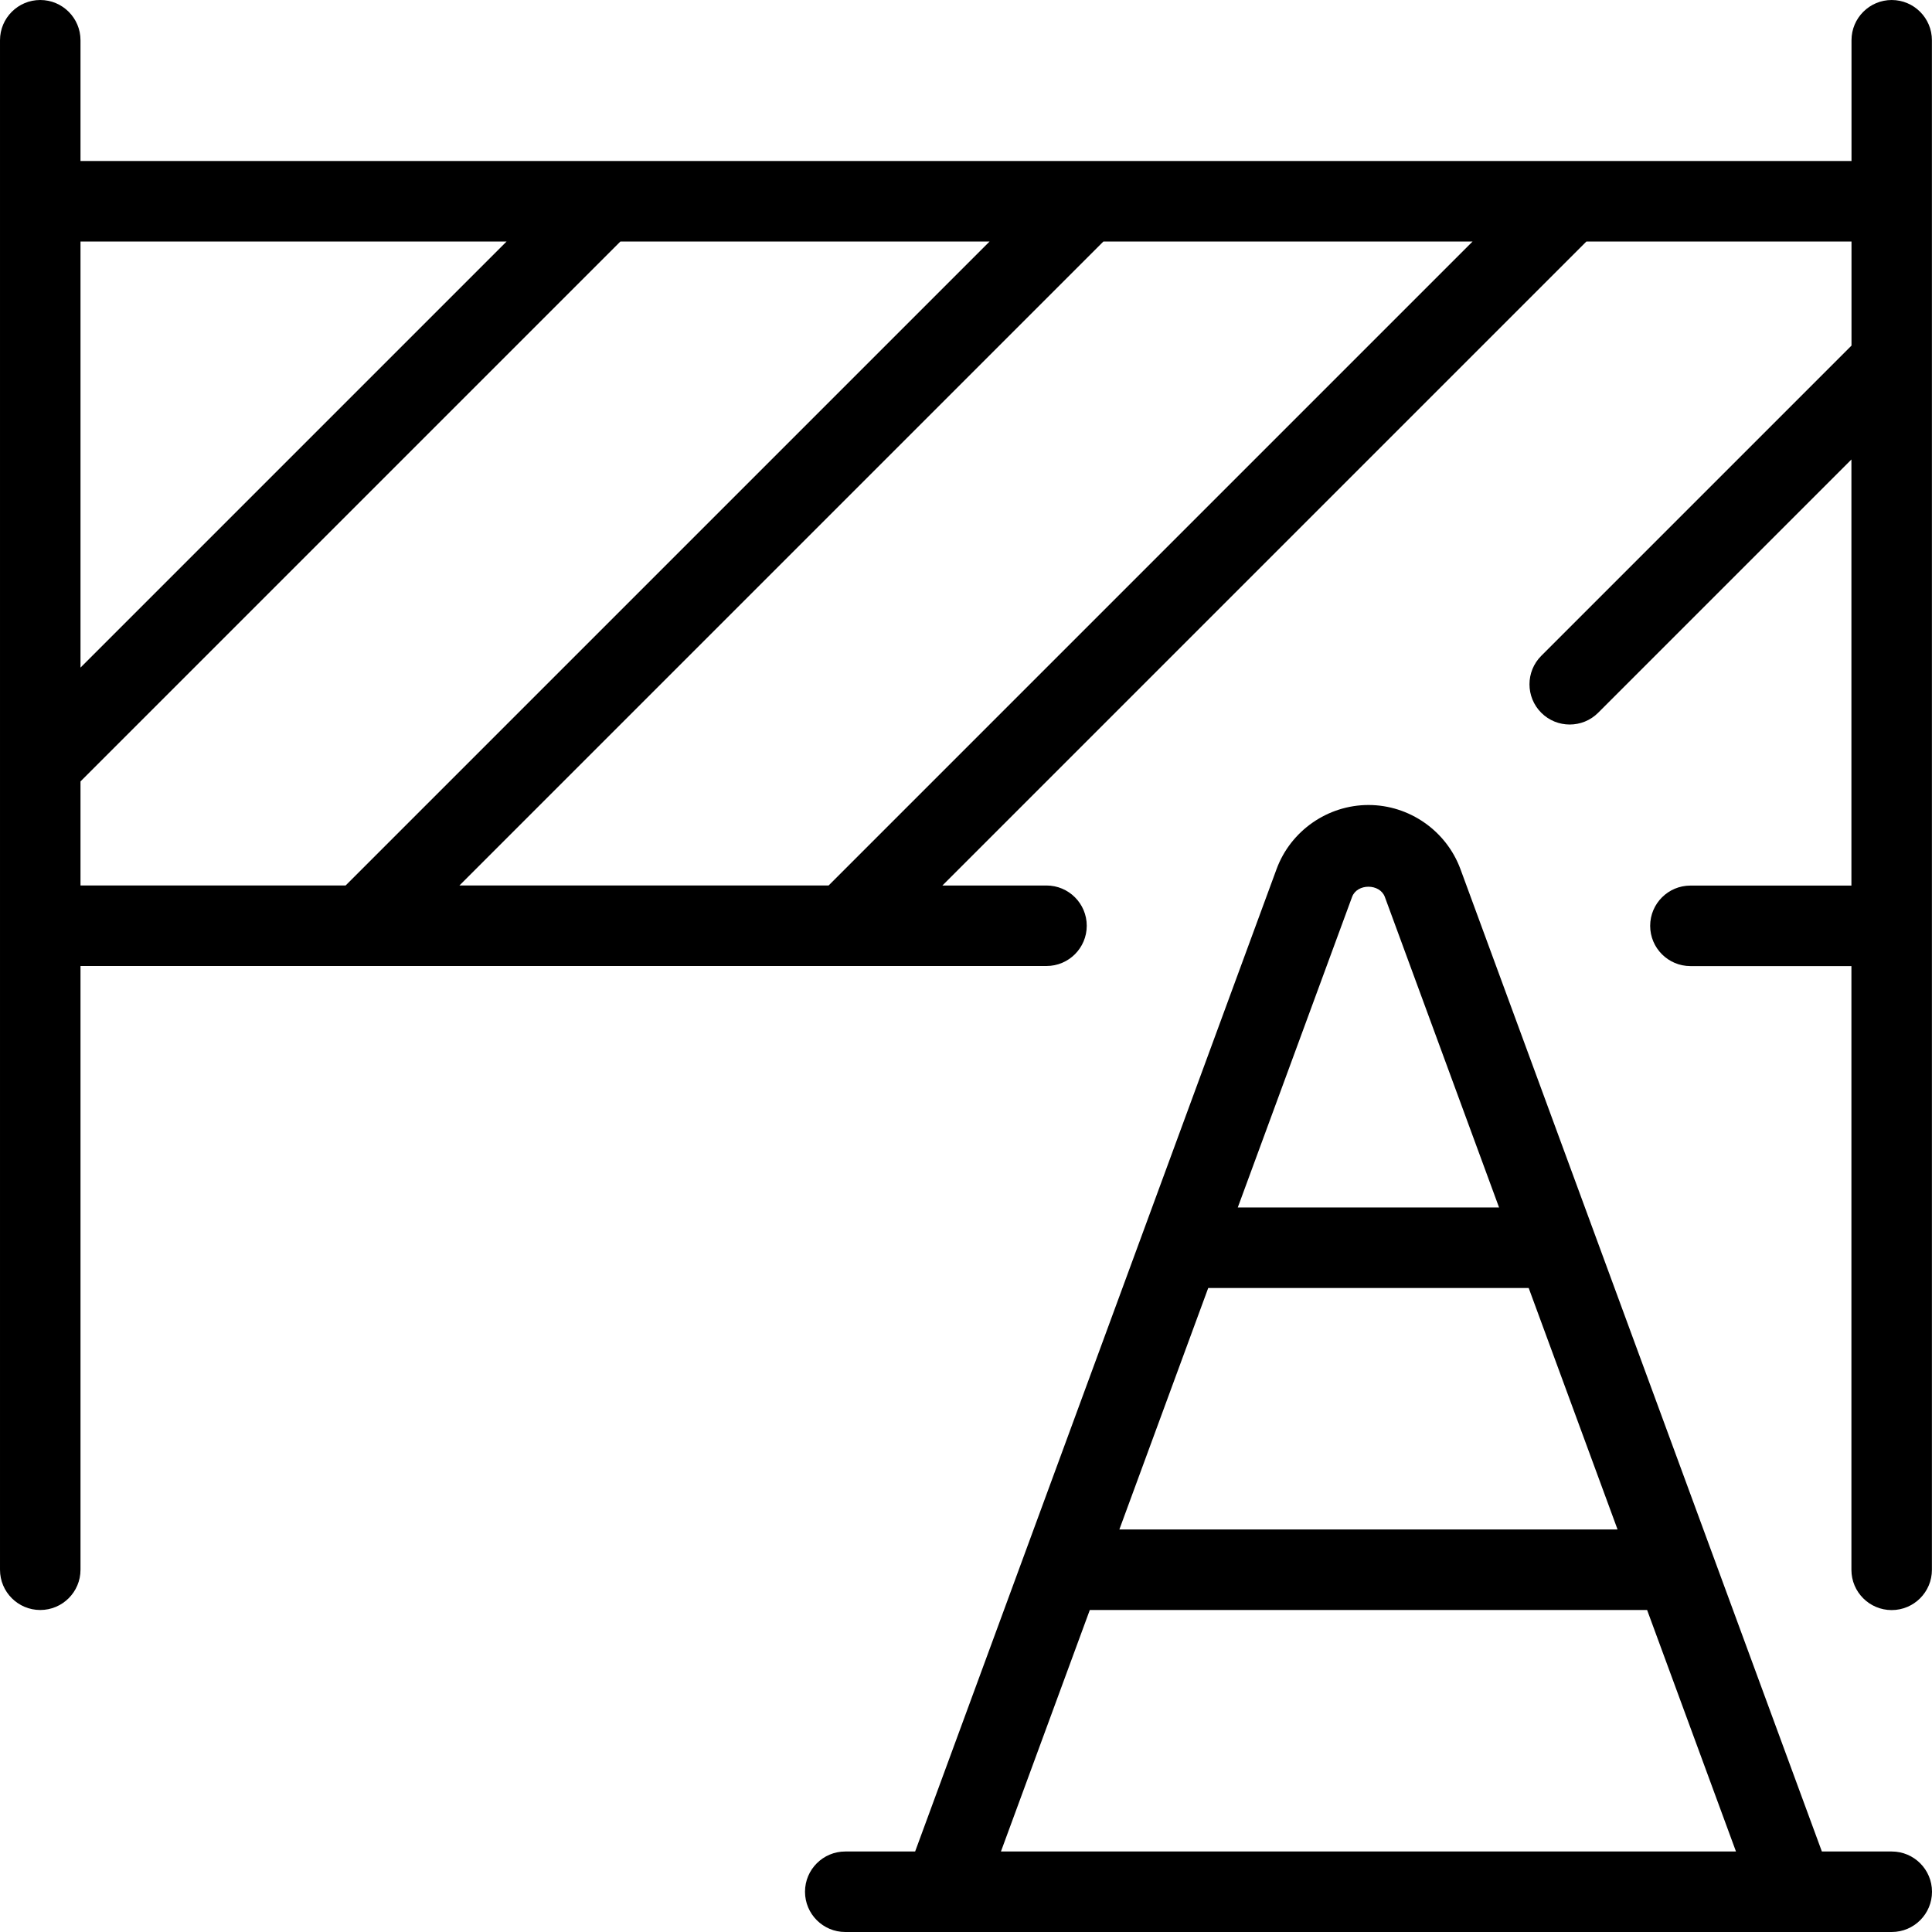 <?xml version="1.0" encoding="UTF-8"?> <svg xmlns="http://www.w3.org/2000/svg" id="Layer_1" viewBox="0 0 24 24" data-name="Layer 1"><path d="m23.5 0c-.276 0-.5.224-.5.5v1.5h-22v-1.5c0-.276-.224-.5-.5-.5s-.5.224-.5.5v19c0 .276.224.5.5.5s.5-.224.5-.5v-7.5h12c.276 0 .5-.224.5-.5s-.224-.5-.5-.5h-1.293l8-8h3.293v1.293l-3.854 3.854c-.195.195-.195.512 0 .707s.512.195.707 0l3.146-3.146v5.293h-2c-.276 0-.5.224-.5.5s.224.5.5.5h2v7.5c0 .276.224.5.5.5s.5-.224.5-.5v-19.001c0-.276-.224-.5-.5-.5zm-17.207 3-5.293 5.293v-5.293zm-5.293 6.707 6.707-6.707h4.586l-8 8h-3.293zm9.293 1.293h-4.586l8-8h4.586zm13.207 12h-.868l-4.49-12.204c-.176-.476-.635-.796-1.142-.796s-.967.32-1.142.796l-4.49 12.204h-.868c-.276 0-.5.224-.5.5s.224.5.5.5h13c.276 0 .5-.224.5-.5s-.224-.5-.5-.5zm-8.491-7h3.981l1.104 3h-6.189zm1.787-4.858c.062-.169.344-.169.407 0l1.419 3.858h-3.246zm-3.259 8.858h6.924l1.104 3h-9.131l1.104-3z"></path></svg> 